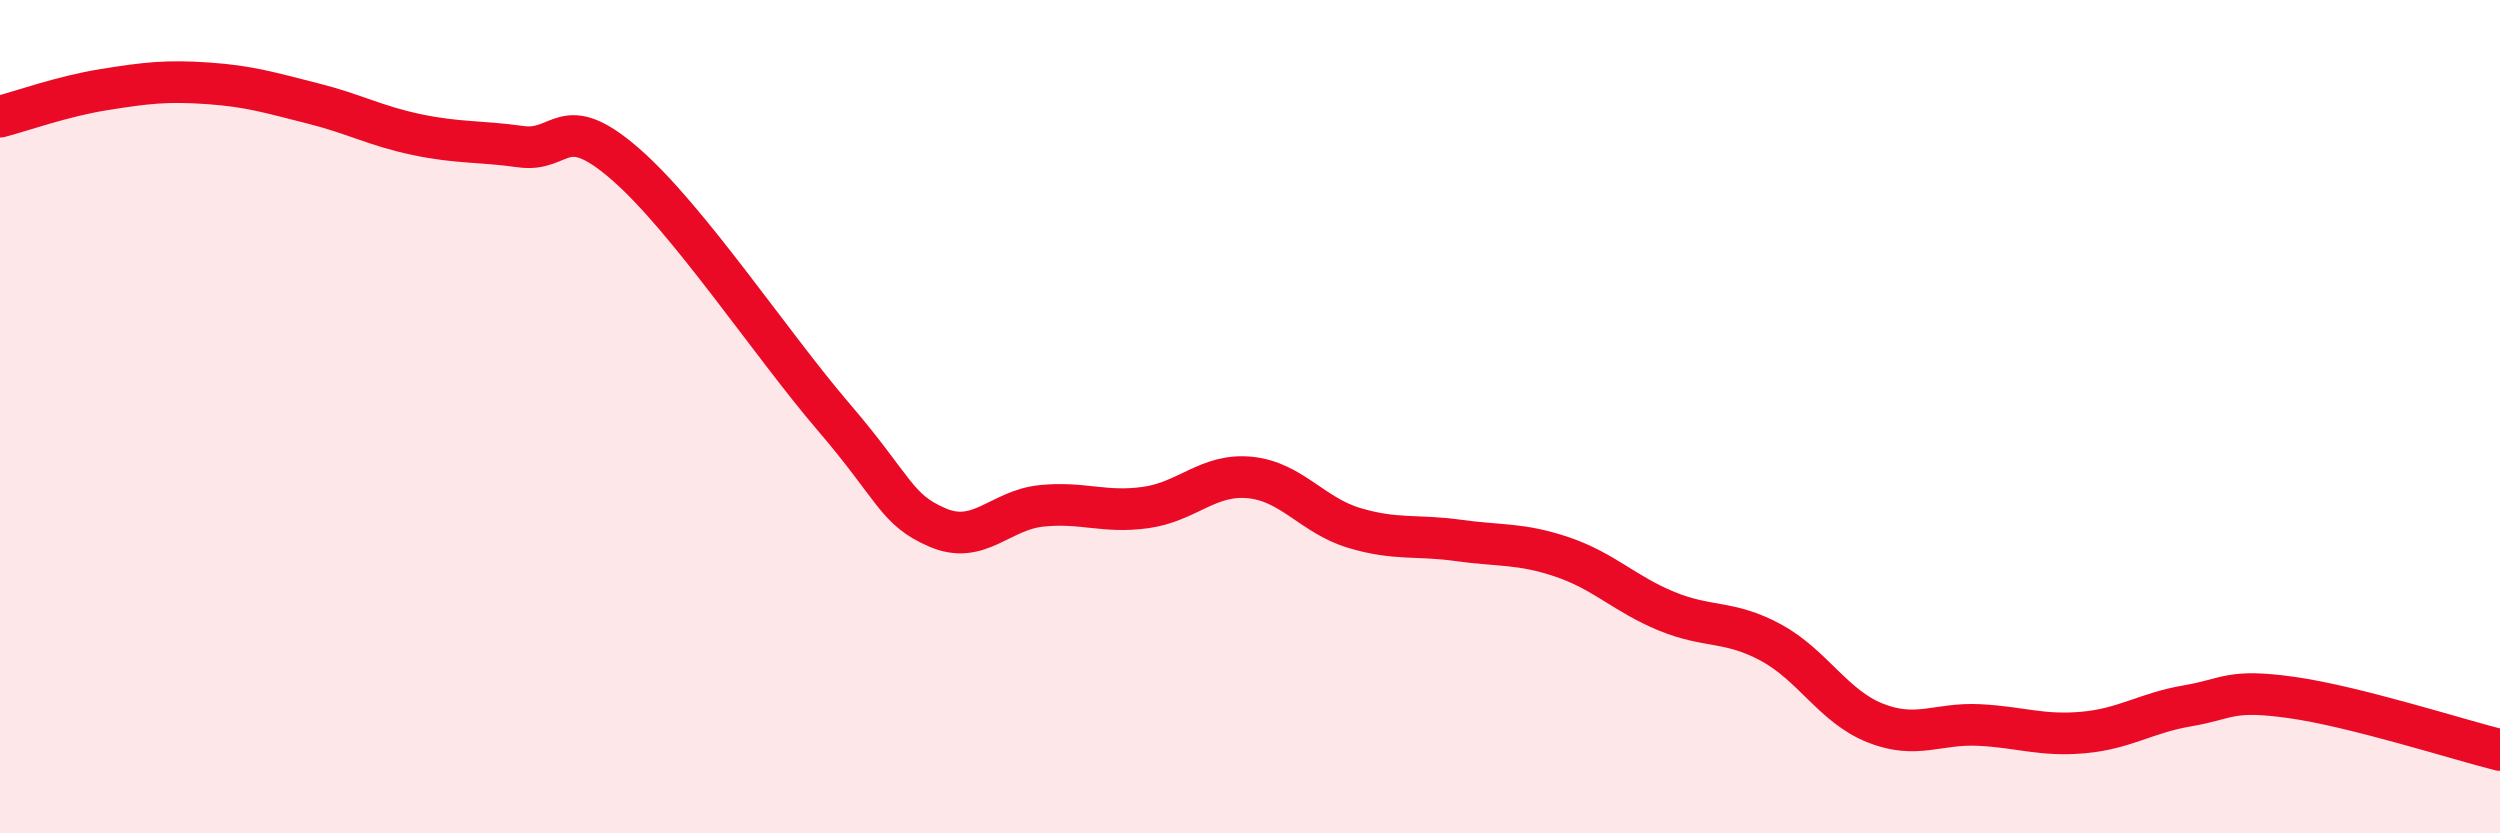
    <svg width="60" height="20" viewBox="0 0 60 20" xmlns="http://www.w3.org/2000/svg">
      <path
        d="M 0,2.8 C 0.5,2.67 1.5,2.31 2.5,2.15 C 3.5,1.99 4,1.93 5,2 C 6,2.07 6.5,2.23 7.5,2.48 C 8.5,2.73 9,3.02 10,3.23 C 11,3.44 11.5,3.38 12.5,3.52 C 13.5,3.66 13.5,2.63 15,3.93 C 16.5,5.23 18.5,8.25 20,10 C 21.5,11.75 21.5,12.23 22.5,12.66 C 23.5,13.09 24,12.24 25,12.14 C 26,12.04 26.5,12.32 27.5,12.18 C 28.5,12.04 29,11.36 30,11.46 C 31,11.56 31.5,12.37 32.5,12.67 C 33.5,12.97 34,12.83 35,12.97 C 36,13.11 36.5,13.03 37.5,13.37 C 38.5,13.71 39,14.26 40,14.67 C 41,15.08 41.5,14.88 42.5,15.42 C 43.5,15.96 44,16.95 45,17.35 C 46,17.75 46.5,17.35 47.5,17.4 C 48.5,17.45 49,17.67 50,17.58 C 51,17.49 51.5,17.11 52.5,16.94 C 53.5,16.77 53.5,16.53 55,16.74 C 56.5,16.95 59,17.75 60,18L60 20L0 20Z"
        fill="#EB0A25"
        opacity="0.1"
        stroke-linecap="round"
        stroke-linejoin="round"
      />
      <path
        d="M 0,2.8 C 0.5,2.67 1.5,2.31 2.5,2.15 C 3.5,1.99 4,1.93 5,2 C 6,2.07 6.5,2.23 7.5,2.48 C 8.5,2.73 9,3.02 10,3.23 C 11,3.44 11.5,3.38 12.5,3.52 C 13.5,3.66 13.5,2.63 15,3.93 C 16.5,5.23 18.5,8.25 20,10 C 21.5,11.75 21.5,12.23 22.5,12.66 C 23.5,13.09 24,12.24 25,12.14 C 26,12.04 26.5,12.32 27.5,12.18 C 28.5,12.04 29,11.36 30,11.46 C 31,11.56 31.5,12.37 32.5,12.67 C 33.5,12.97 34,12.83 35,12.97 C 36,13.11 36.5,13.03 37.5,13.37 C 38.5,13.71 39,14.26 40,14.67 C 41,15.08 41.5,14.88 42.5,15.42 C 43.5,15.96 44,16.95 45,17.35 C 46,17.75 46.5,17.35 47.5,17.4 C 48.5,17.45 49,17.67 50,17.58 C 51,17.49 51.5,17.11 52.5,16.94 C 53.5,16.77 53.5,16.53 55,16.74 C 56.5,16.95 59,17.75 60,18"
        stroke="#EB0A25"
        stroke-width="1"
        fill="none"
        stroke-linecap="round"
        stroke-linejoin="round"
      />
    </svg>
  